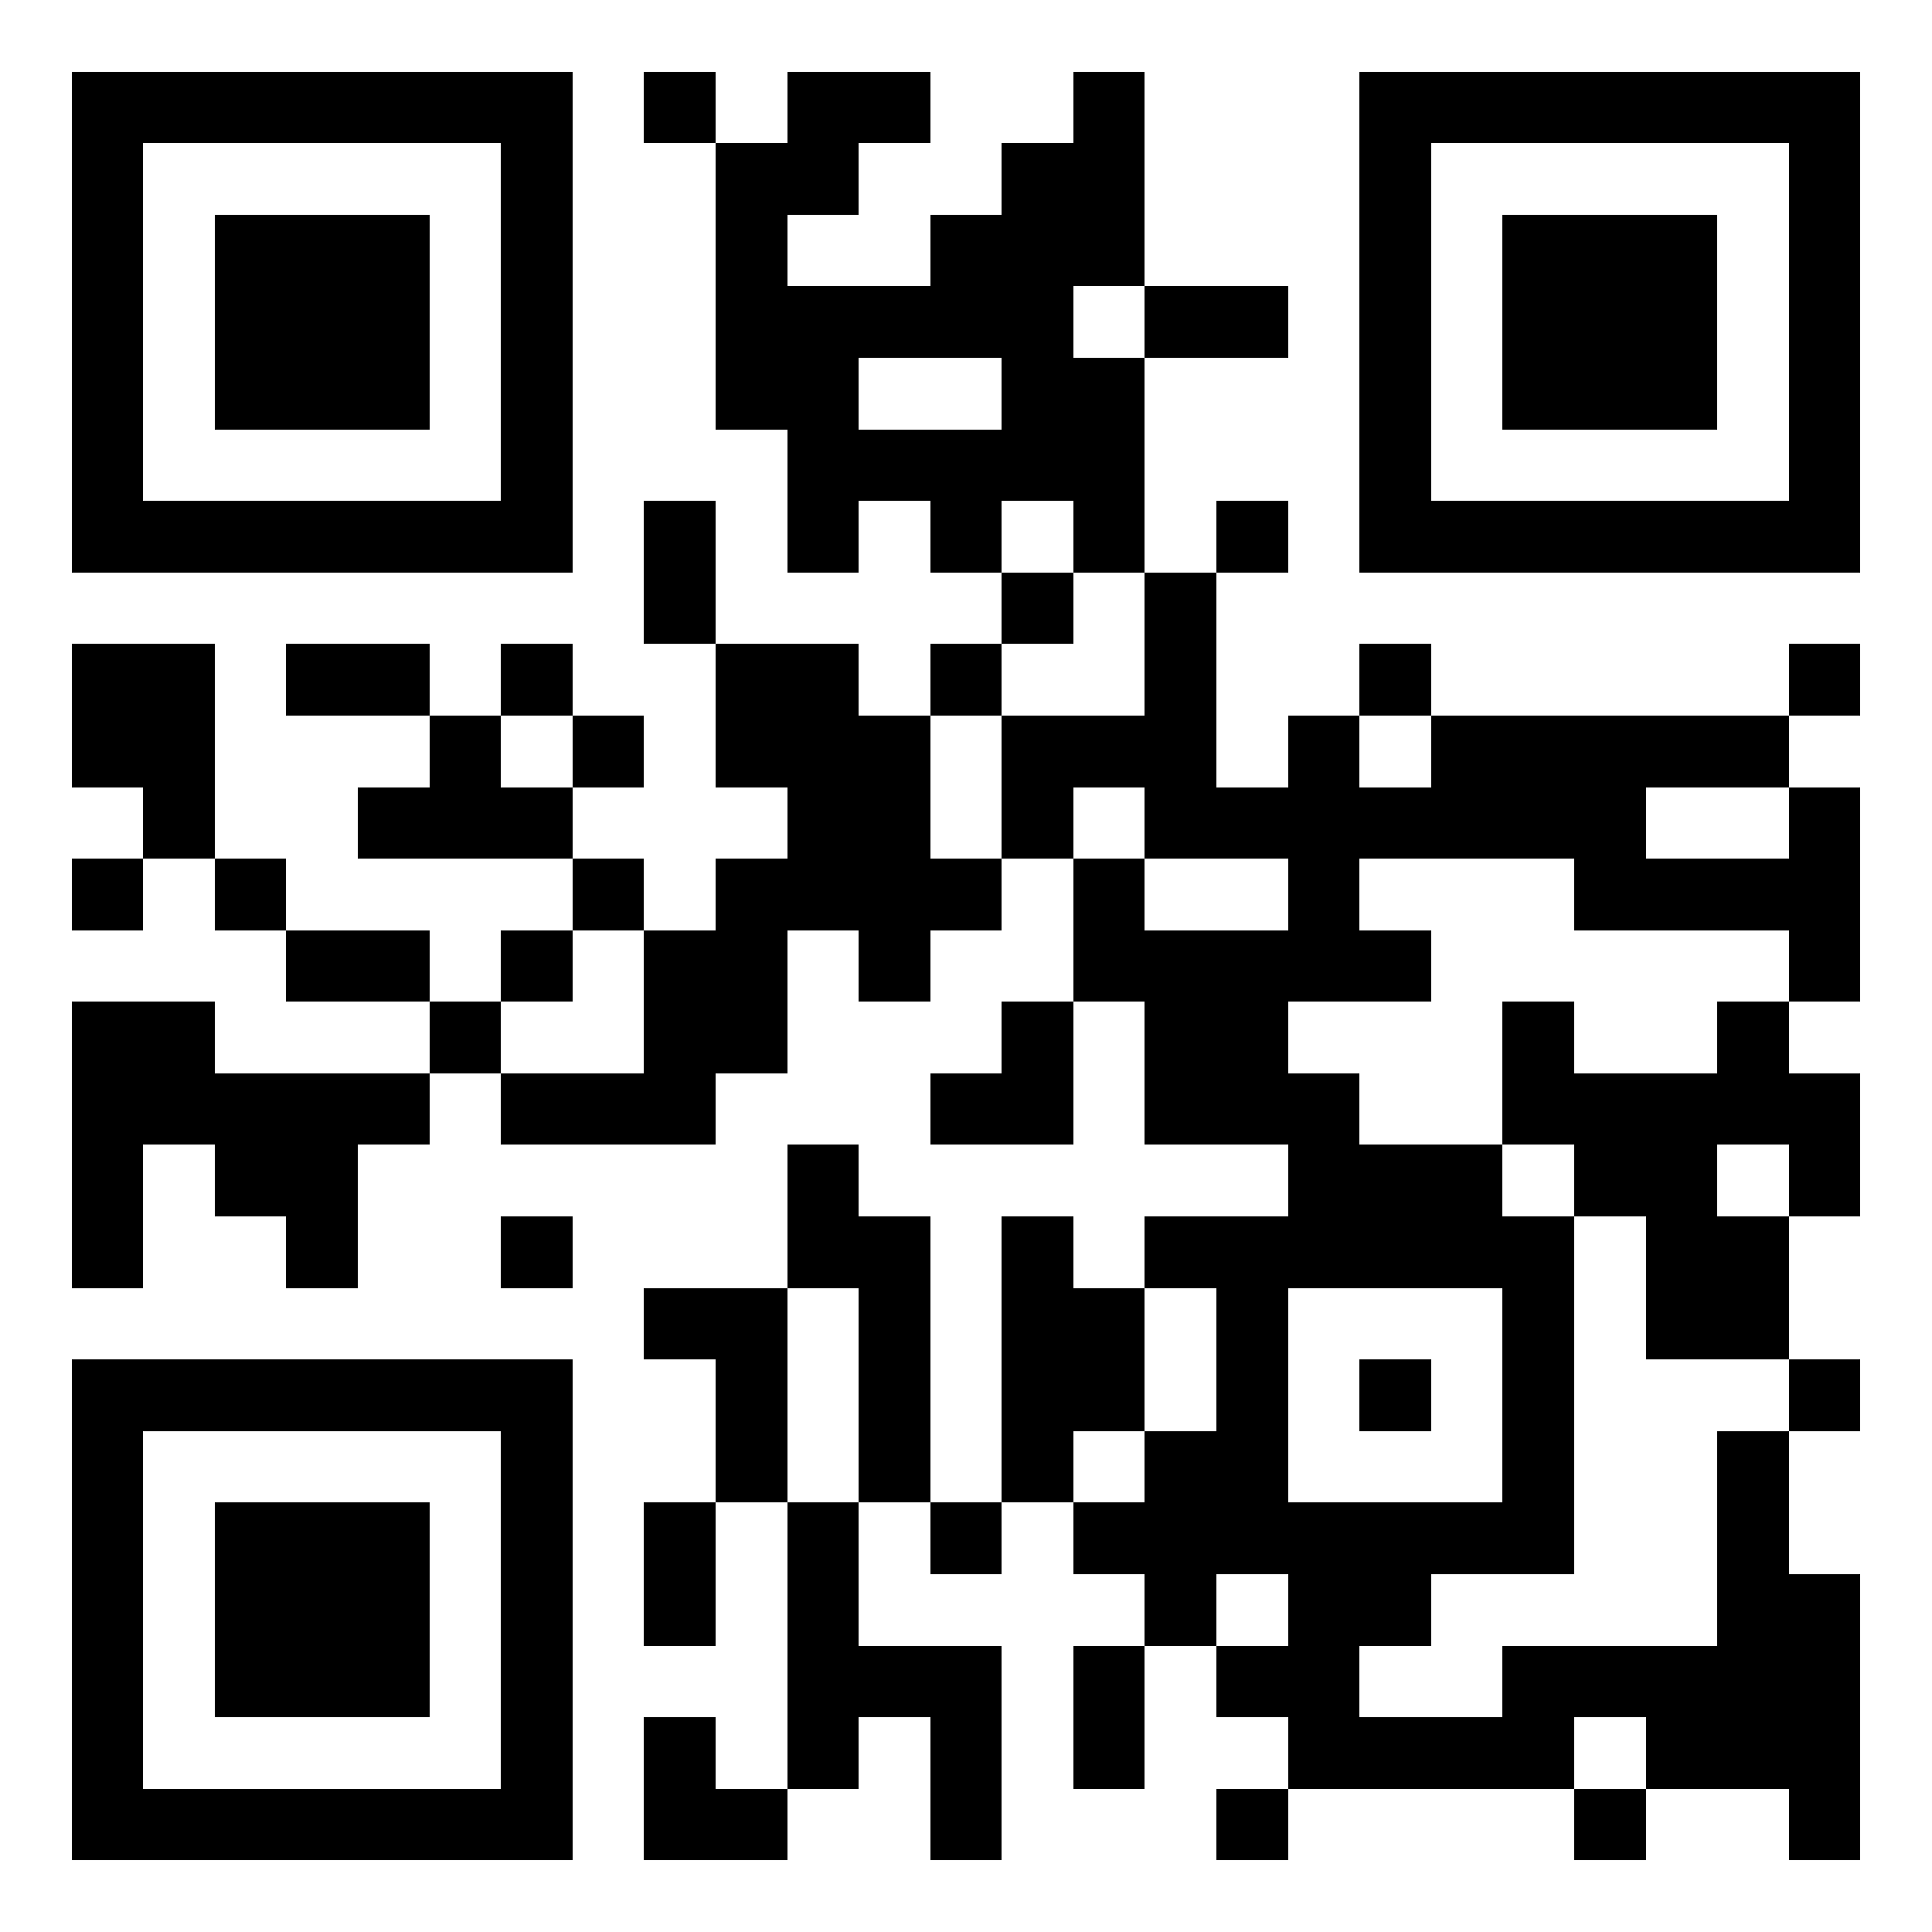 <?xml version="1.0" encoding="utf-8" standalone="yes"?> <svg width="1026" height="1026" viewBox="-1 -1 27 27" xmlns="http://www.w3.org/2000/svg" xmlns:xlink="http://www.w3.org/1999/xlink" shape-rendering="crispEdges" id="qr code"><rect id="qr background" fill-opacity="1" fill="rgb(255, 255, 255)" x="-1" y="-1" width="27" height="27"></rect><path fill-opacity="1" fill="rgb(0, 0, 0)" id="qr dark pixels" fill-rule="evenodd" d="M 8 0 L 9 0 L 9 1 L 8 1 z M 10 0 L 12 0 L 12 1 L 11 1 L 11 2 L 10 2 L 10 3 L 12 3 L 12 2 L 13 2 L 13 1 L 14 1 L 14 0 L 15 0 L 15 3 L 14 3 L 14 4 L 15 4 L 15 7 L 14 7 L 14 6 L 13 6 L 13 7 L 12 7 L 12 6 L 11 6 L 11 7 L 10 7 L 10 5 L 9 5 L 9 1 L 10 1 zM 11 4 L 13 4 L 13 5 L 11 5 z M 15 3 L 17 3 L 17 4 L 15 4 z M 8 6 L 9 6 L 9 8 L 8 8 z M 16 6 L 17 6 L 17 7 L 16 7 z M 13 7 L 14 7 L 14 8 L 13 8 z M 15 7 L 16 7 L 16 10 L 17 10 L 17 9 L 18 9 L 18 10 L 19 10 L 19 9 L 24 9 L 24 10 L 22 10 L 22 11 L 24 11 L 24 10 L 25 10 L 25 13 L 24 13 L 24 12 L 21 12 L 21 11 L 18 11 L 18 12 L 19 12 L 19 13 L 17 13 L 17 14 L 18 14 L 18 15 L 20 15 L 20 16 L 21 16 L 21 21 L 19 21 L 19 22 L 18 22 L 18 23 L 20 23 L 20 22 L 23 22 L 23 19 L 24 19 L 24 21 L 25 21 L 25 25 L 24 25 L 24 24 L 22 24 L 22 23 L 21 23 L 21 24 L 17 24 L 17 23 L 16 23 L 16 22 L 17 22 L 17 21 L 16 21 L 16 22 L 15 22 L 15 21 L 14 21 L 14 20 L 15 20 L 15 19 L 16 19 L 16 17 L 15 17 L 15 16 L 17 16 L 17 15 L 15 15 L 15 13 L 14 13 L 14 11 L 15 11 L 15 12 L 17 12 L 17 11 L 15 11 L 15 10 L 14 10 L 14 11 L 13 11 L 13 9 L 15 9 zM 17 17 L 20 17 L 20 20 L 17 20 z M 0 8 L 2 8 L 2 11 L 1 11 L 1 10 L 0 10 z M 3 8 L 5 8 L 5 9 L 3 9 z M 6 8 L 7 8 L 7 9 L 6 9 z M 9 8 L 11 8 L 11 9 L 12 9 L 12 11 L 13 11 L 13 12 L 12 12 L 12 13 L 11 13 L 11 12 L 10 12 L 10 14 L 9 14 L 9 15 L 6 15 L 6 14 L 8 14 L 8 12 L 9 12 L 9 11 L 10 11 L 10 10 L 9 10 z M 12 8 L 13 8 L 13 9 L 12 9 z M 18 8 L 19 8 L 19 9 L 18 9 z M 24 8 L 25 8 L 25 9 L 24 9 z M 5 9 L 6 9 L 6 10 L 7 10 L 7 11 L 4 11 L 4 10 L 5 10 z M 7 9 L 8 9 L 8 10 L 7 10 z M 0 11 L 1 11 L 1 12 L 0 12 z M 2 11 L 3 11 L 3 12 L 2 12 z M 7 11 L 8 11 L 8 12 L 7 12 z M 3 12 L 5 12 L 5 13 L 3 13 z M 6 12 L 7 12 L 7 13 L 6 13 z M 0 13 L 2 13 L 2 14 L 5 14 L 5 15 L 4 15 L 4 17 L 3 17 L 3 16 L 2 16 L 2 15 L 1 15 L 1 17 L 0 17 z M 5 13 L 6 13 L 6 14 L 5 14 z M 13 13 L 14 13 L 14 15 L 12 15 L 12 14 L 13 14 z M 20 13 L 21 13 L 21 14 L 23 14 L 23 13 L 24 13 L 24 14 L 25 14 L 25 16 L 24 16 L 24 15 L 23 15 L 23 16 L 24 16 L 24 18 L 22 18 L 22 16 L 21 16 L 21 15 L 20 15 z M 10 15 L 11 15 L 11 16 L 12 16 L 12 20 L 11 20 L 11 17 L 10 17 z M 6 16 L 7 16 L 7 17 L 6 17 z M 13 16 L 14 16 L 14 17 L 15 17 L 15 19 L 14 19 L 14 20 L 13 20 z M 8 17 L 10 17 L 10 20 L 9 20 L 9 18 L 8 18 z M 18 18 L 19 18 L 19 19 L 18 19 z M 24 18 L 25 18 L 25 19 L 24 19 z M 8 20 L 9 20 L 9 22 L 8 22 z M 10 20 L 11 20 L 11 22 L 13 22 L 13 25 L 12 25 L 12 23 L 11 23 L 11 24 L 10 24 z M 12 20 L 13 20 L 13 21 L 12 21 z M 14 22 L 15 22 L 15 24 L 14 24 z M 8 23 L 9 23 L 9 24 L 10 24 L 10 25 L 8 25 z M 16 24 L 17 24 L 17 25 L 16 25 z M 21 24 L 22 24 L 22 25 L 21 25 z"></path><path id="qr squares" d="M0,0h7h0v0v7v0h0h-7h0v0v-7v0h0zM1,1h5h0v0v5v0h0h-5h0v0v-5v0h0zM2,2h3h0v0v3v0h0h-3h0v0v-3v0h0z M18,0h7h0v0v7v0h0h-7h0v0v-7v0h0zM19,1h5h0v0v5v0h0h-5h0v0v-5v0h0zM20,2h3h0v0v3v0h0h-3h0v0v-3v0h0z M0,18h7h0v0v7v0h0h-7h0v0v-7v0h0zM1,19h5h0v0v5v0h0h-5h0v0v-5v0h0zM2,20h3h0v0v3v0h0h-3h0v0v-3v0h0z" fill-rule="evenodd" fill-opacity="1" fill="rgb(0, 0, 0)"></path></svg>